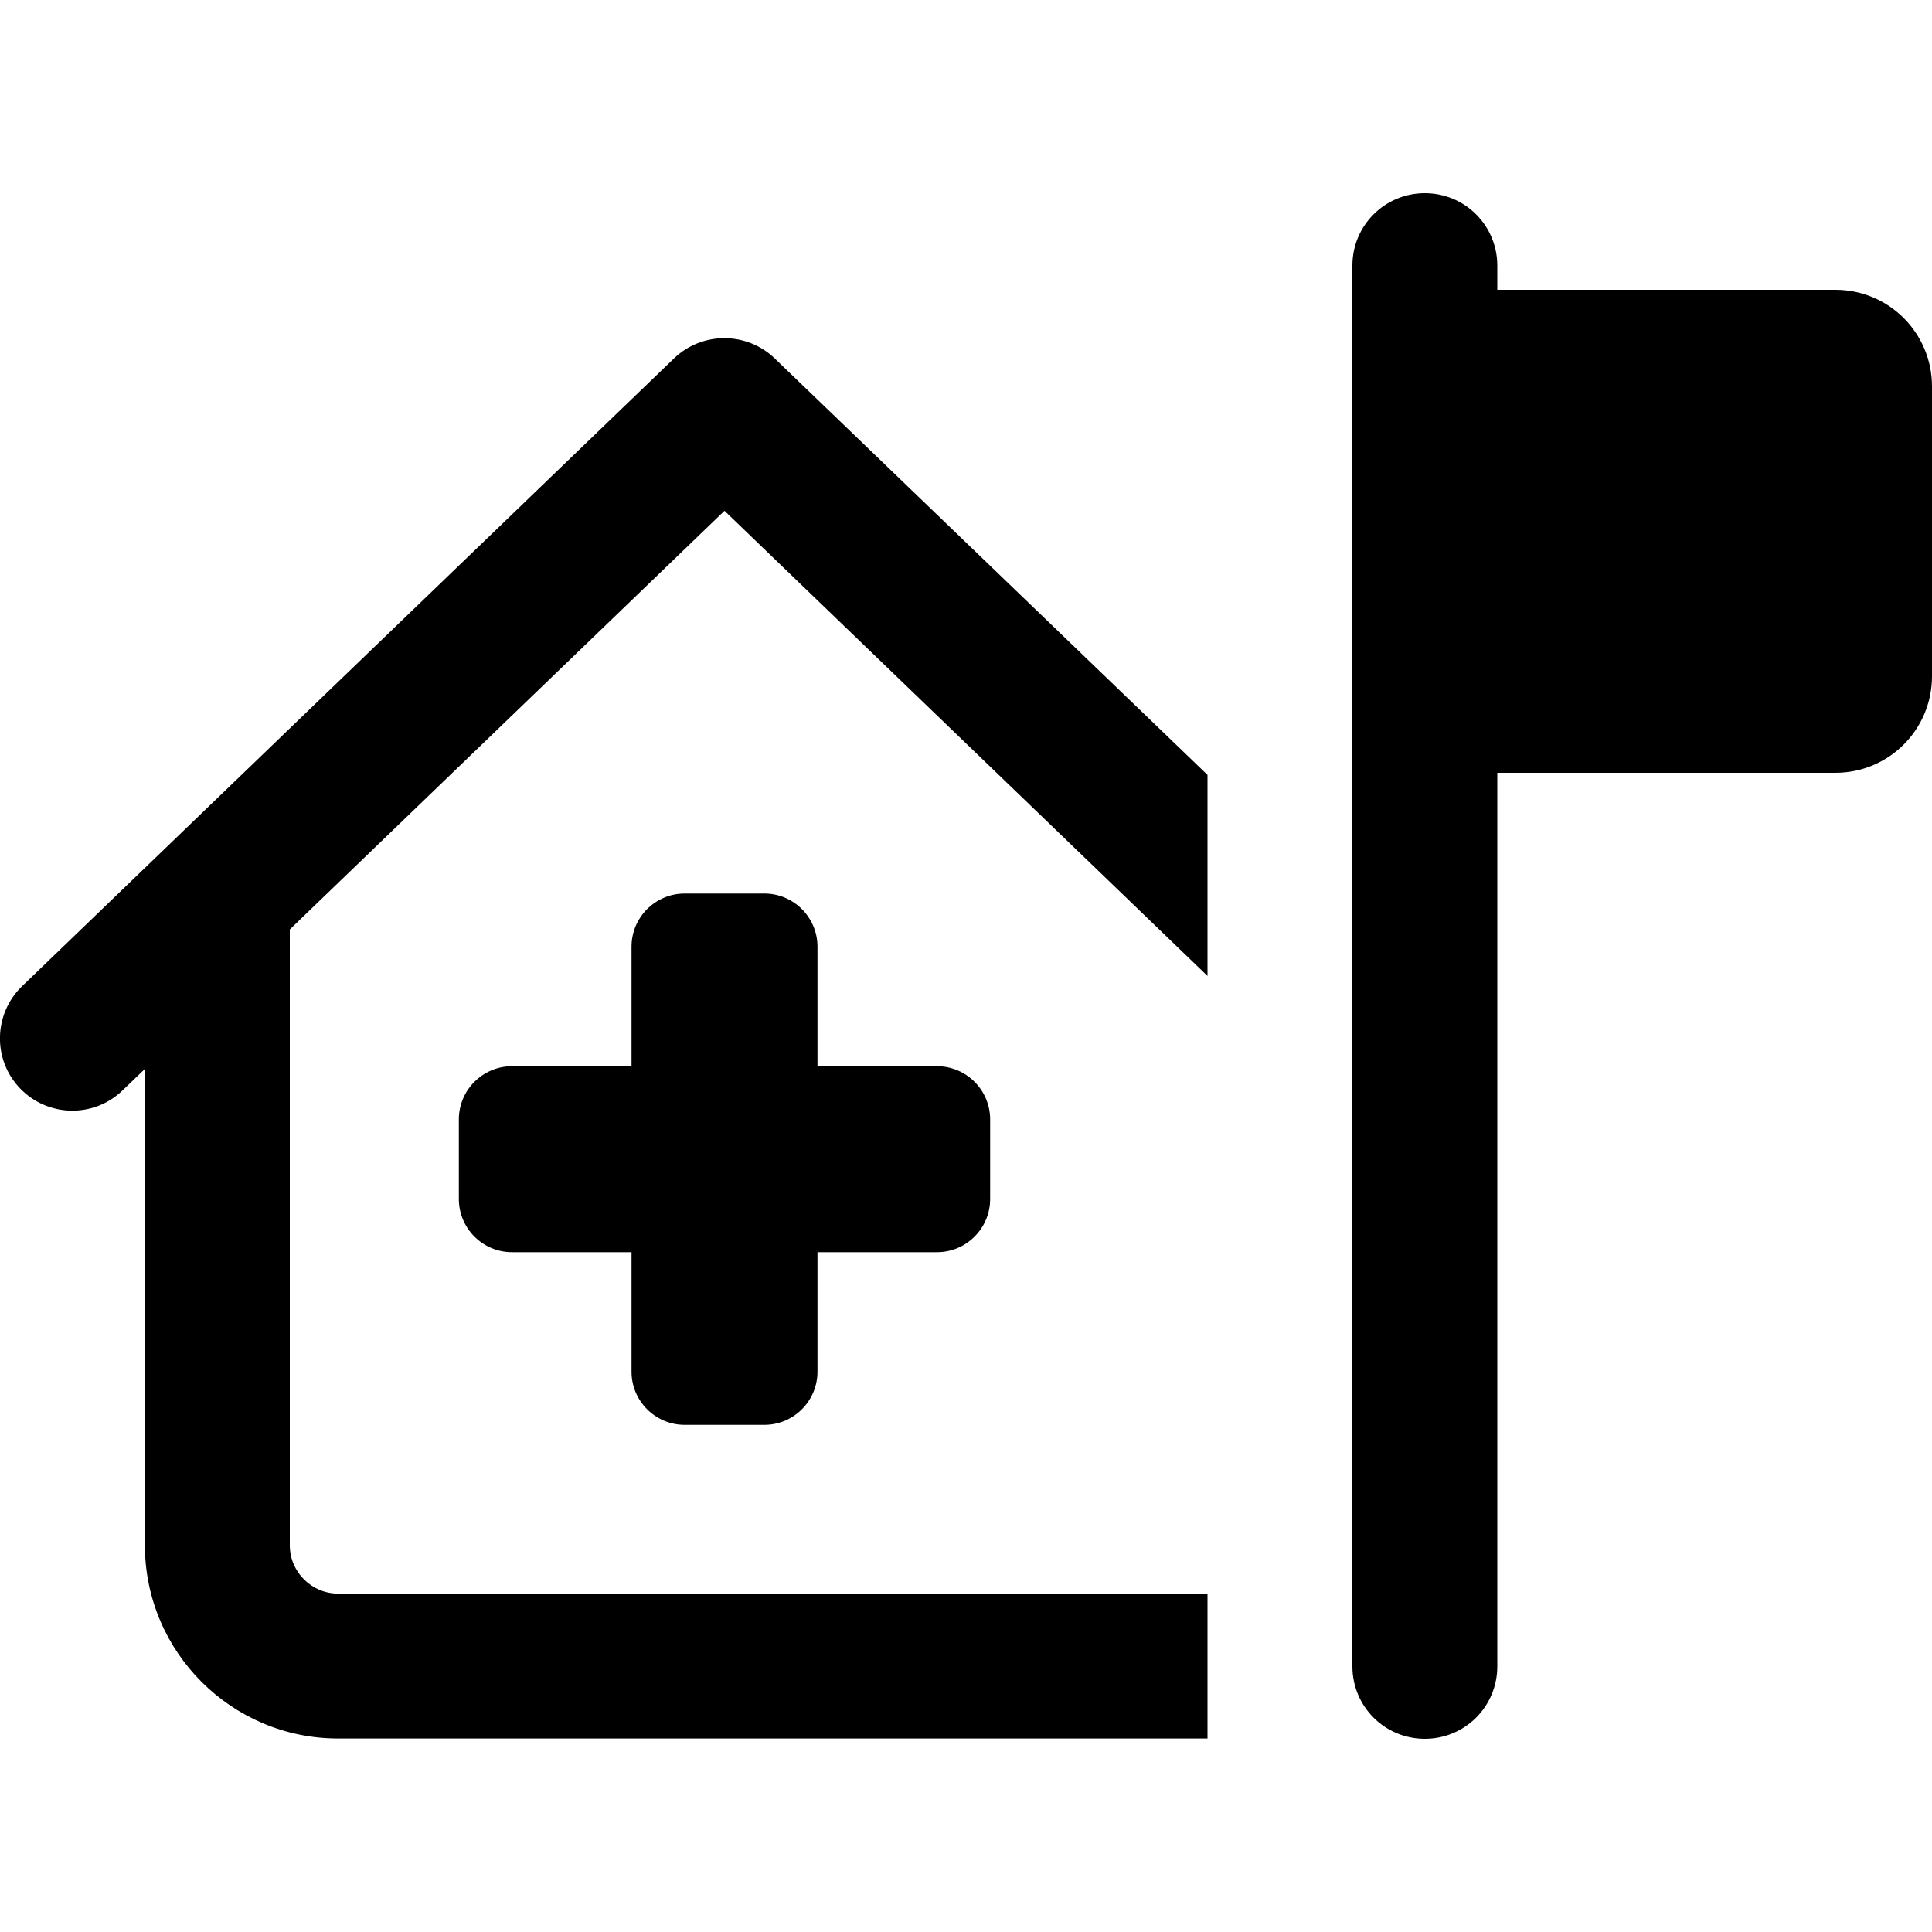 <svg xmlns="http://www.w3.org/2000/svg" viewBox="0 0 640 640"><!--! Font Awesome Pro 7.1.0 by @fontawesome - https://fontawesome.com License - https://fontawesome.com/license (Commercial License) Copyright 2025 Fonticons, Inc. --><path fill="currentColor" d="M496 88L496 96L608 96C625.7 96 640 110.3 640 128L640 224C640 241.7 625.7 256 608 256L496 256L496 552C496 565.3 485.3 576 472 576C458.7 576 448 565.3 448 552L448 88C448 74.7 458.7 64 472 64C485.3 64 496 74.7 496 88zM256.6 118.7L400 256.7L400 323.3L240 169.2L96 307.9L96 511.9C96 520.7 103.2 527.9 112 527.9L400 527.9L400 575.9L112 575.9C76.7 575.9 48 547.2 48 511.9L48 354.1L40.6 361.2C31.1 370.4 15.9 370.1 6.7 360.6C-2.5 351.1-2.2 335.9 7.3 326.7L223.3 118.7C232.6 109.8 247.3 109.8 256.6 118.7zM209.2 313.6C209.2 303.9 217.1 296 226.8 296L253.2 296C262.9 296 270.8 303.9 270.8 313.6L270.8 353.2L310.4 353.2C320.1 353.2 328 361.1 328 370.8L328 397.2C328 406.9 320.1 414.8 310.4 414.8L270.8 414.8L270.8 454.4C270.8 464.1 262.9 472 253.2 472L226.8 472C217.1 472 209.2 464.1 209.2 454.4L209.2 414.8L169.6 414.8C159.9 414.8 152 406.9 152 397.2L152 370.8C152 361.1 159.9 353.2 169.6 353.2L209.2 353.2L209.2 313.6z"/></svg>